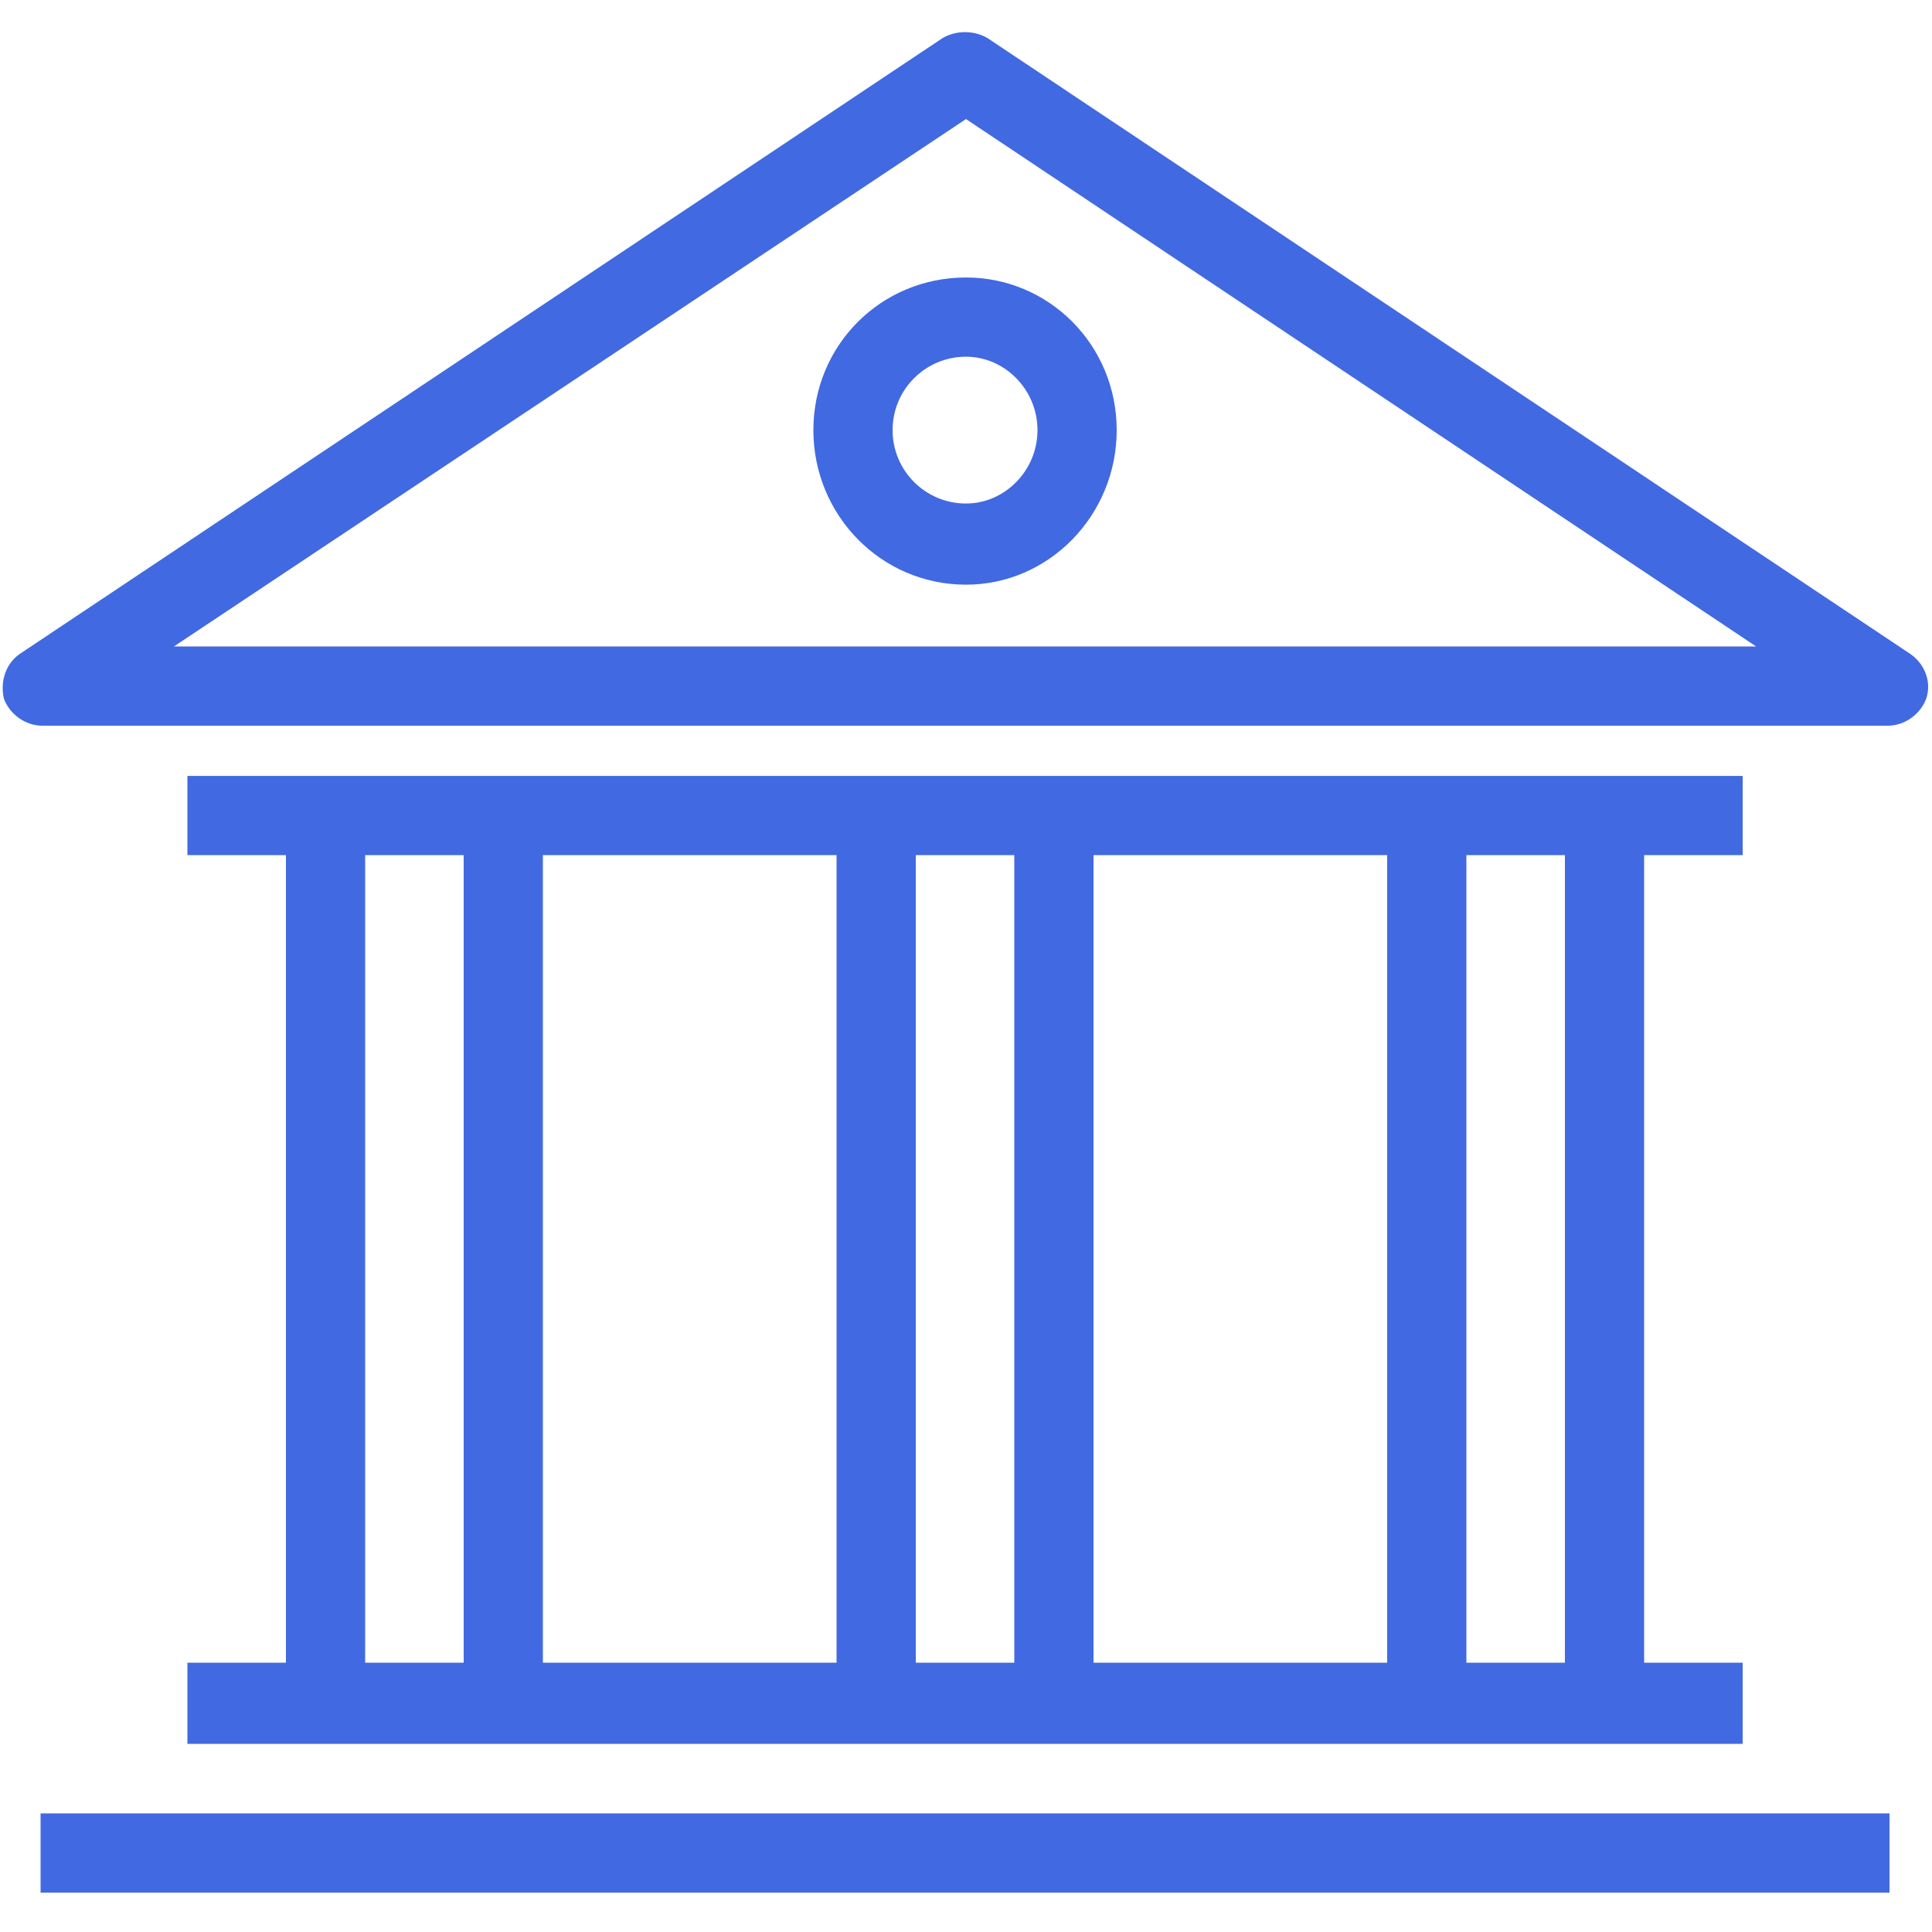 <?xml version="1.0" encoding="iso-8859-1"?>
<!DOCTYPE svg PUBLIC "-//W3C//DTD SVG 1.1 Basic//EN" "http://www.w3.org/Graphics/SVG/1.1/DTD/svg11-basic.dtd">
<svg version="1.1" baseProfile="basic"
   xmlns="http://www.w3.org/2000/svg" xmlns:xlink="http://www.w3.org/1999/xlink" x="0px" y="0px" width="128px" height="128px"
   viewBox="0 0 128 128" xml:space="preserve">
  <path transform="matrix(0.128,0,0,0.128,0,2)" stroke="none" style="fill:#4169E1" d="M 21 923 L 978 923 L 978 964 L 21 964 L 21 923 M 989 323 L 511 4 C 504 0 495 0 488 4 L 10 323 C 3 328 0 337 2 346 C 5 354 13 360 22 360 L 977 360 C 986 360 994 354 997 346 C 1000 337 996 328 989 323 z M 90 319 L 500 46 L 909 319 L 90 319 z M 421 207 C 421 251 456 287 500 287 C 543 287 578 251 578 207 C 578 163 543 128 500 128 C 456 128 421 163 421 207 z M 537 207 C 537 228 520 245 500 245 C 479 245 462 228 462 207 C 462 186 479 169 500 169 C 520 169 537 186 537 207 z M 97 845 L 97 887 L 148 887 L 281 887 L 433 887 L 566 887 L 718 887 L 851 887 L 902 887 L 902 845 L 851 845 L 851 427 L 902 427 L 902 386 L 851 386 L 718 386 L 566 386 L 433 386 L 281 386 L 148 386 L 97 386 L 97 427 L 148 427 L 148 845 L 97 845 z M 810 427 L 810 845 L 759 845 L 759 427 L 810 427 z M 718 427 L 718 845 L 566 845 L 566 427 L 718 427 z M 525 427 L 525 845 L 474 845 L 474 427 L 525 427 z M 433 427 L 433 845 L 281 845 L 281 427 L 433 427 z M 189 427 L 240 427 L 240 845 L 189 845 L 189 427 z"/>
</svg>